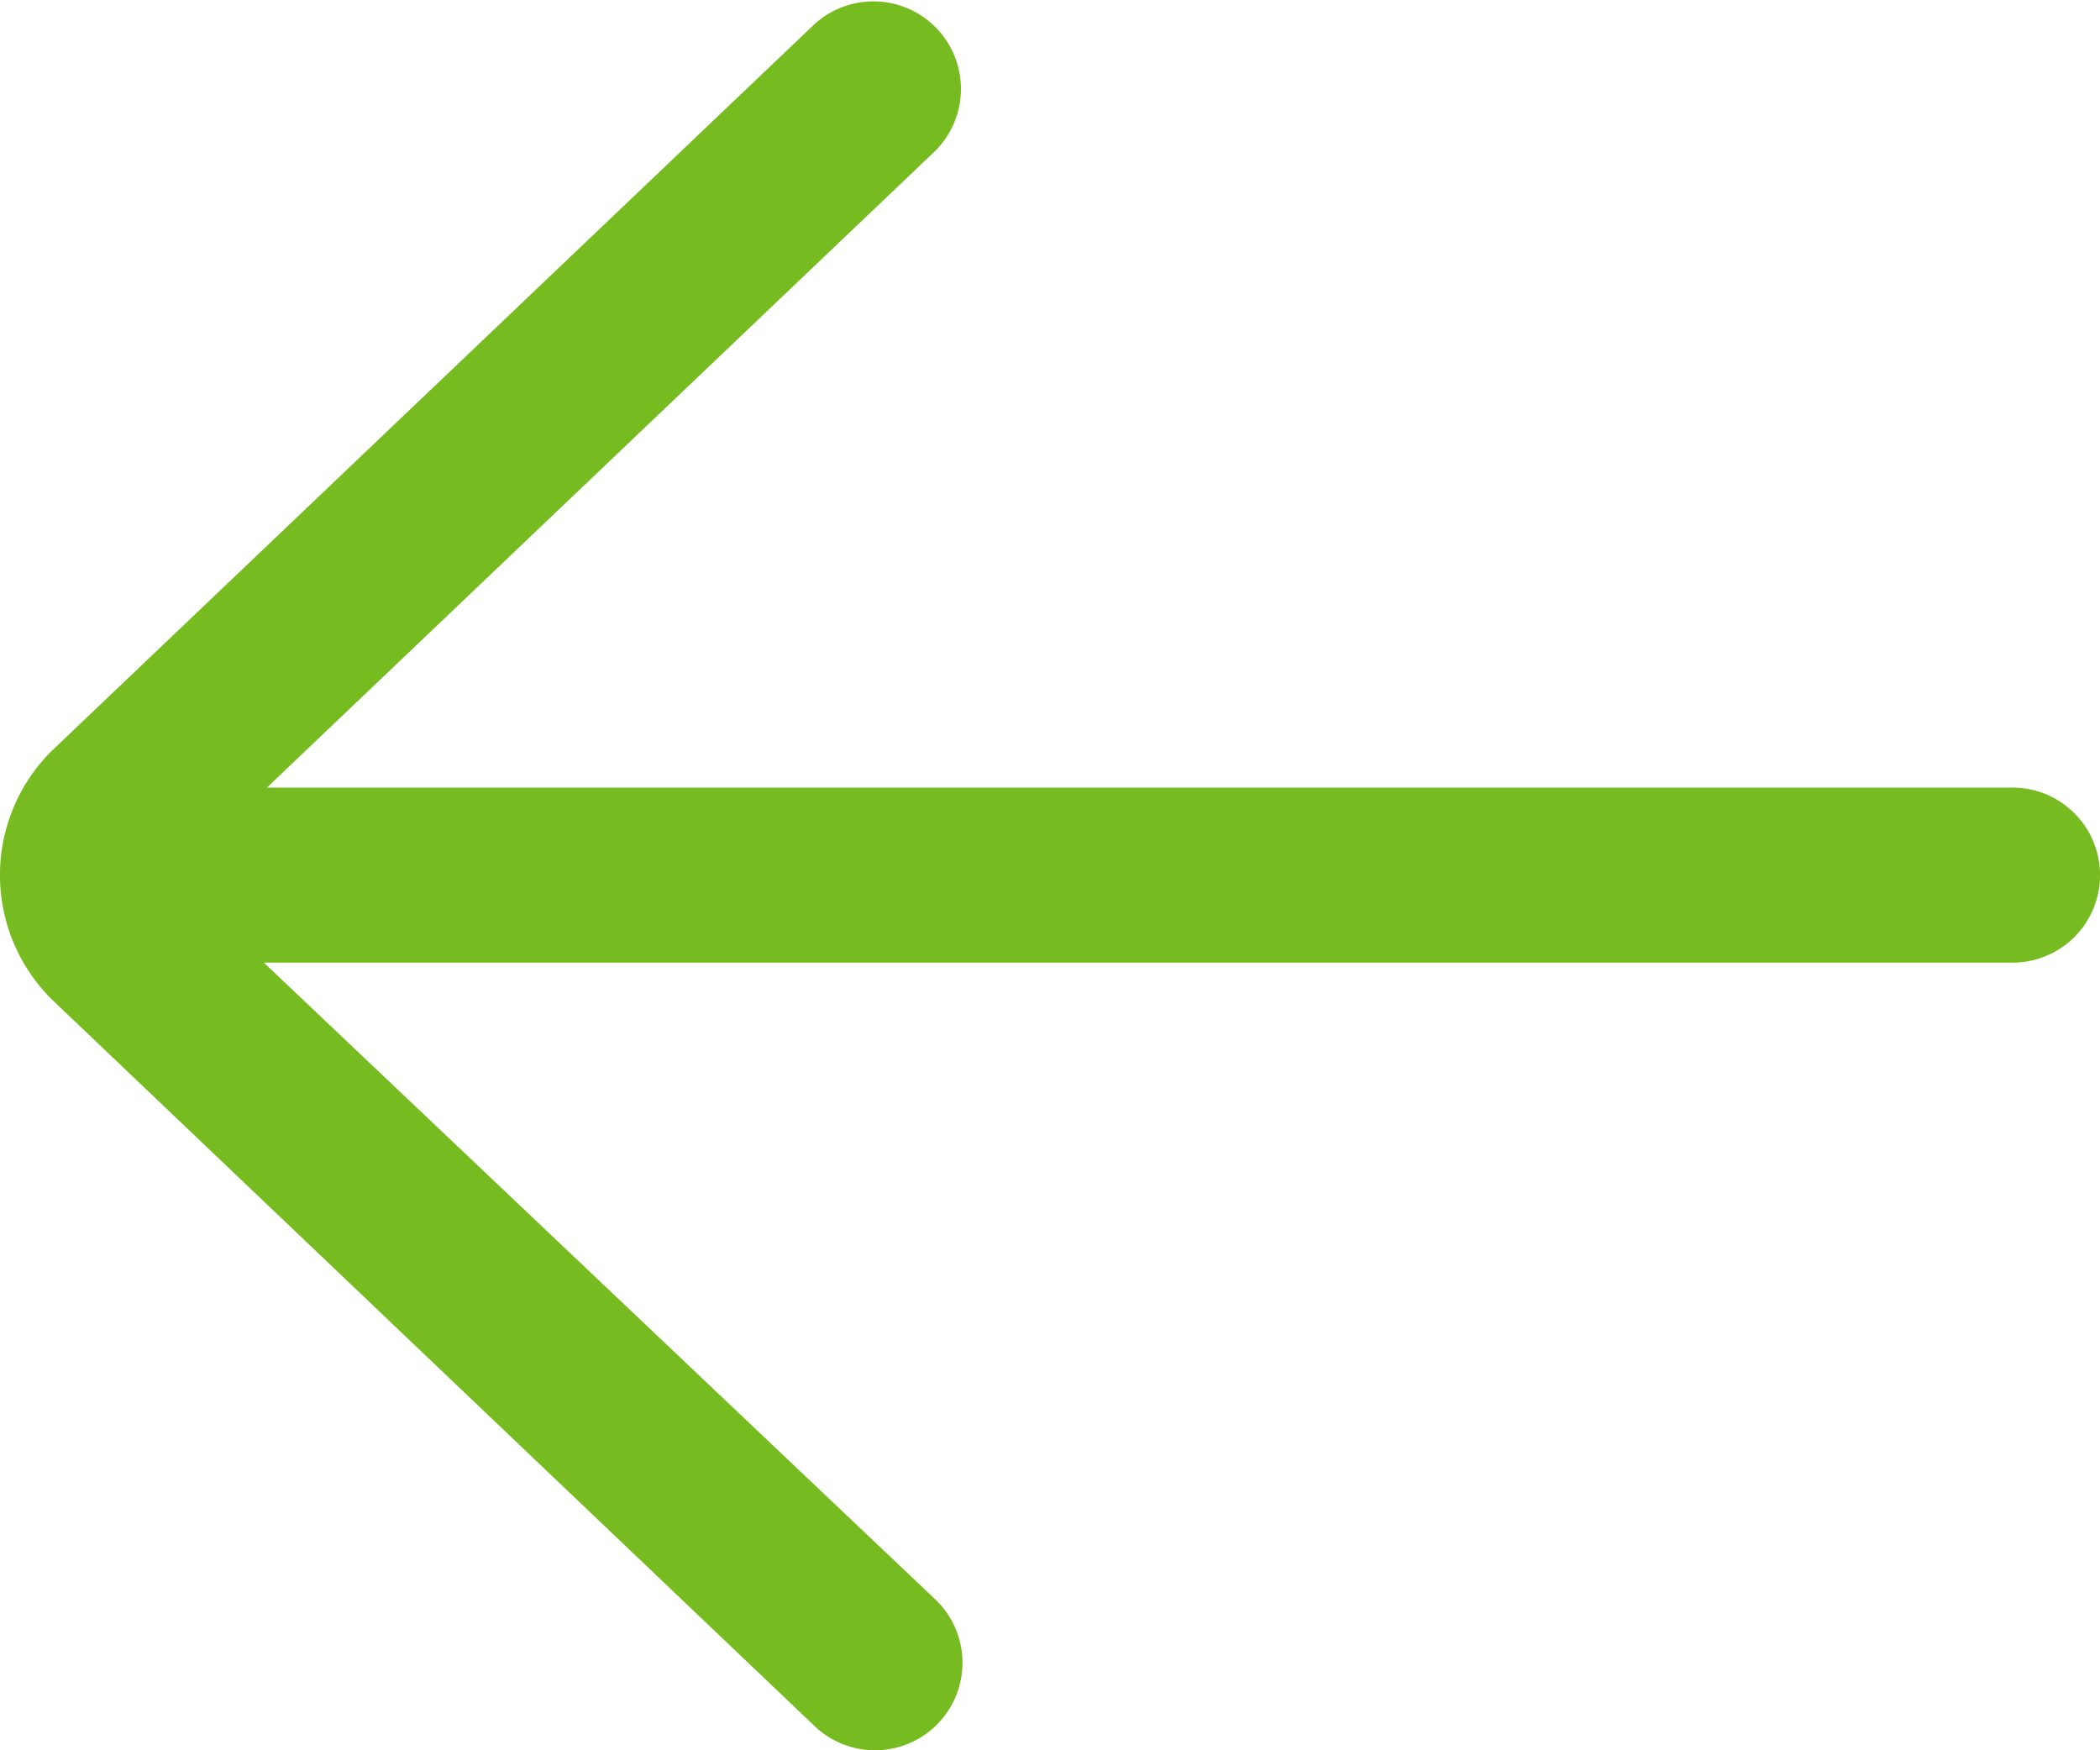 <svg xmlns="http://www.w3.org/2000/svg" width="22.283" height="18.57" viewBox="0 0 22.283 18.57">
  <path id="left-arrow" d="M29.355,20.356H10.832L17.925,13.6a.929.929,0,0,0-1.281-1.345l-8.1,7.716a1.856,1.856,0,0,0,.016,2.642l8.084,7.7a.928.928,0,1,0,1.281-1.344L10.8,22.213H29.355a.928.928,0,1,0,0-1.857Z" transform="translate(-8 -12)" fill="#76bc21"/>
</svg>
